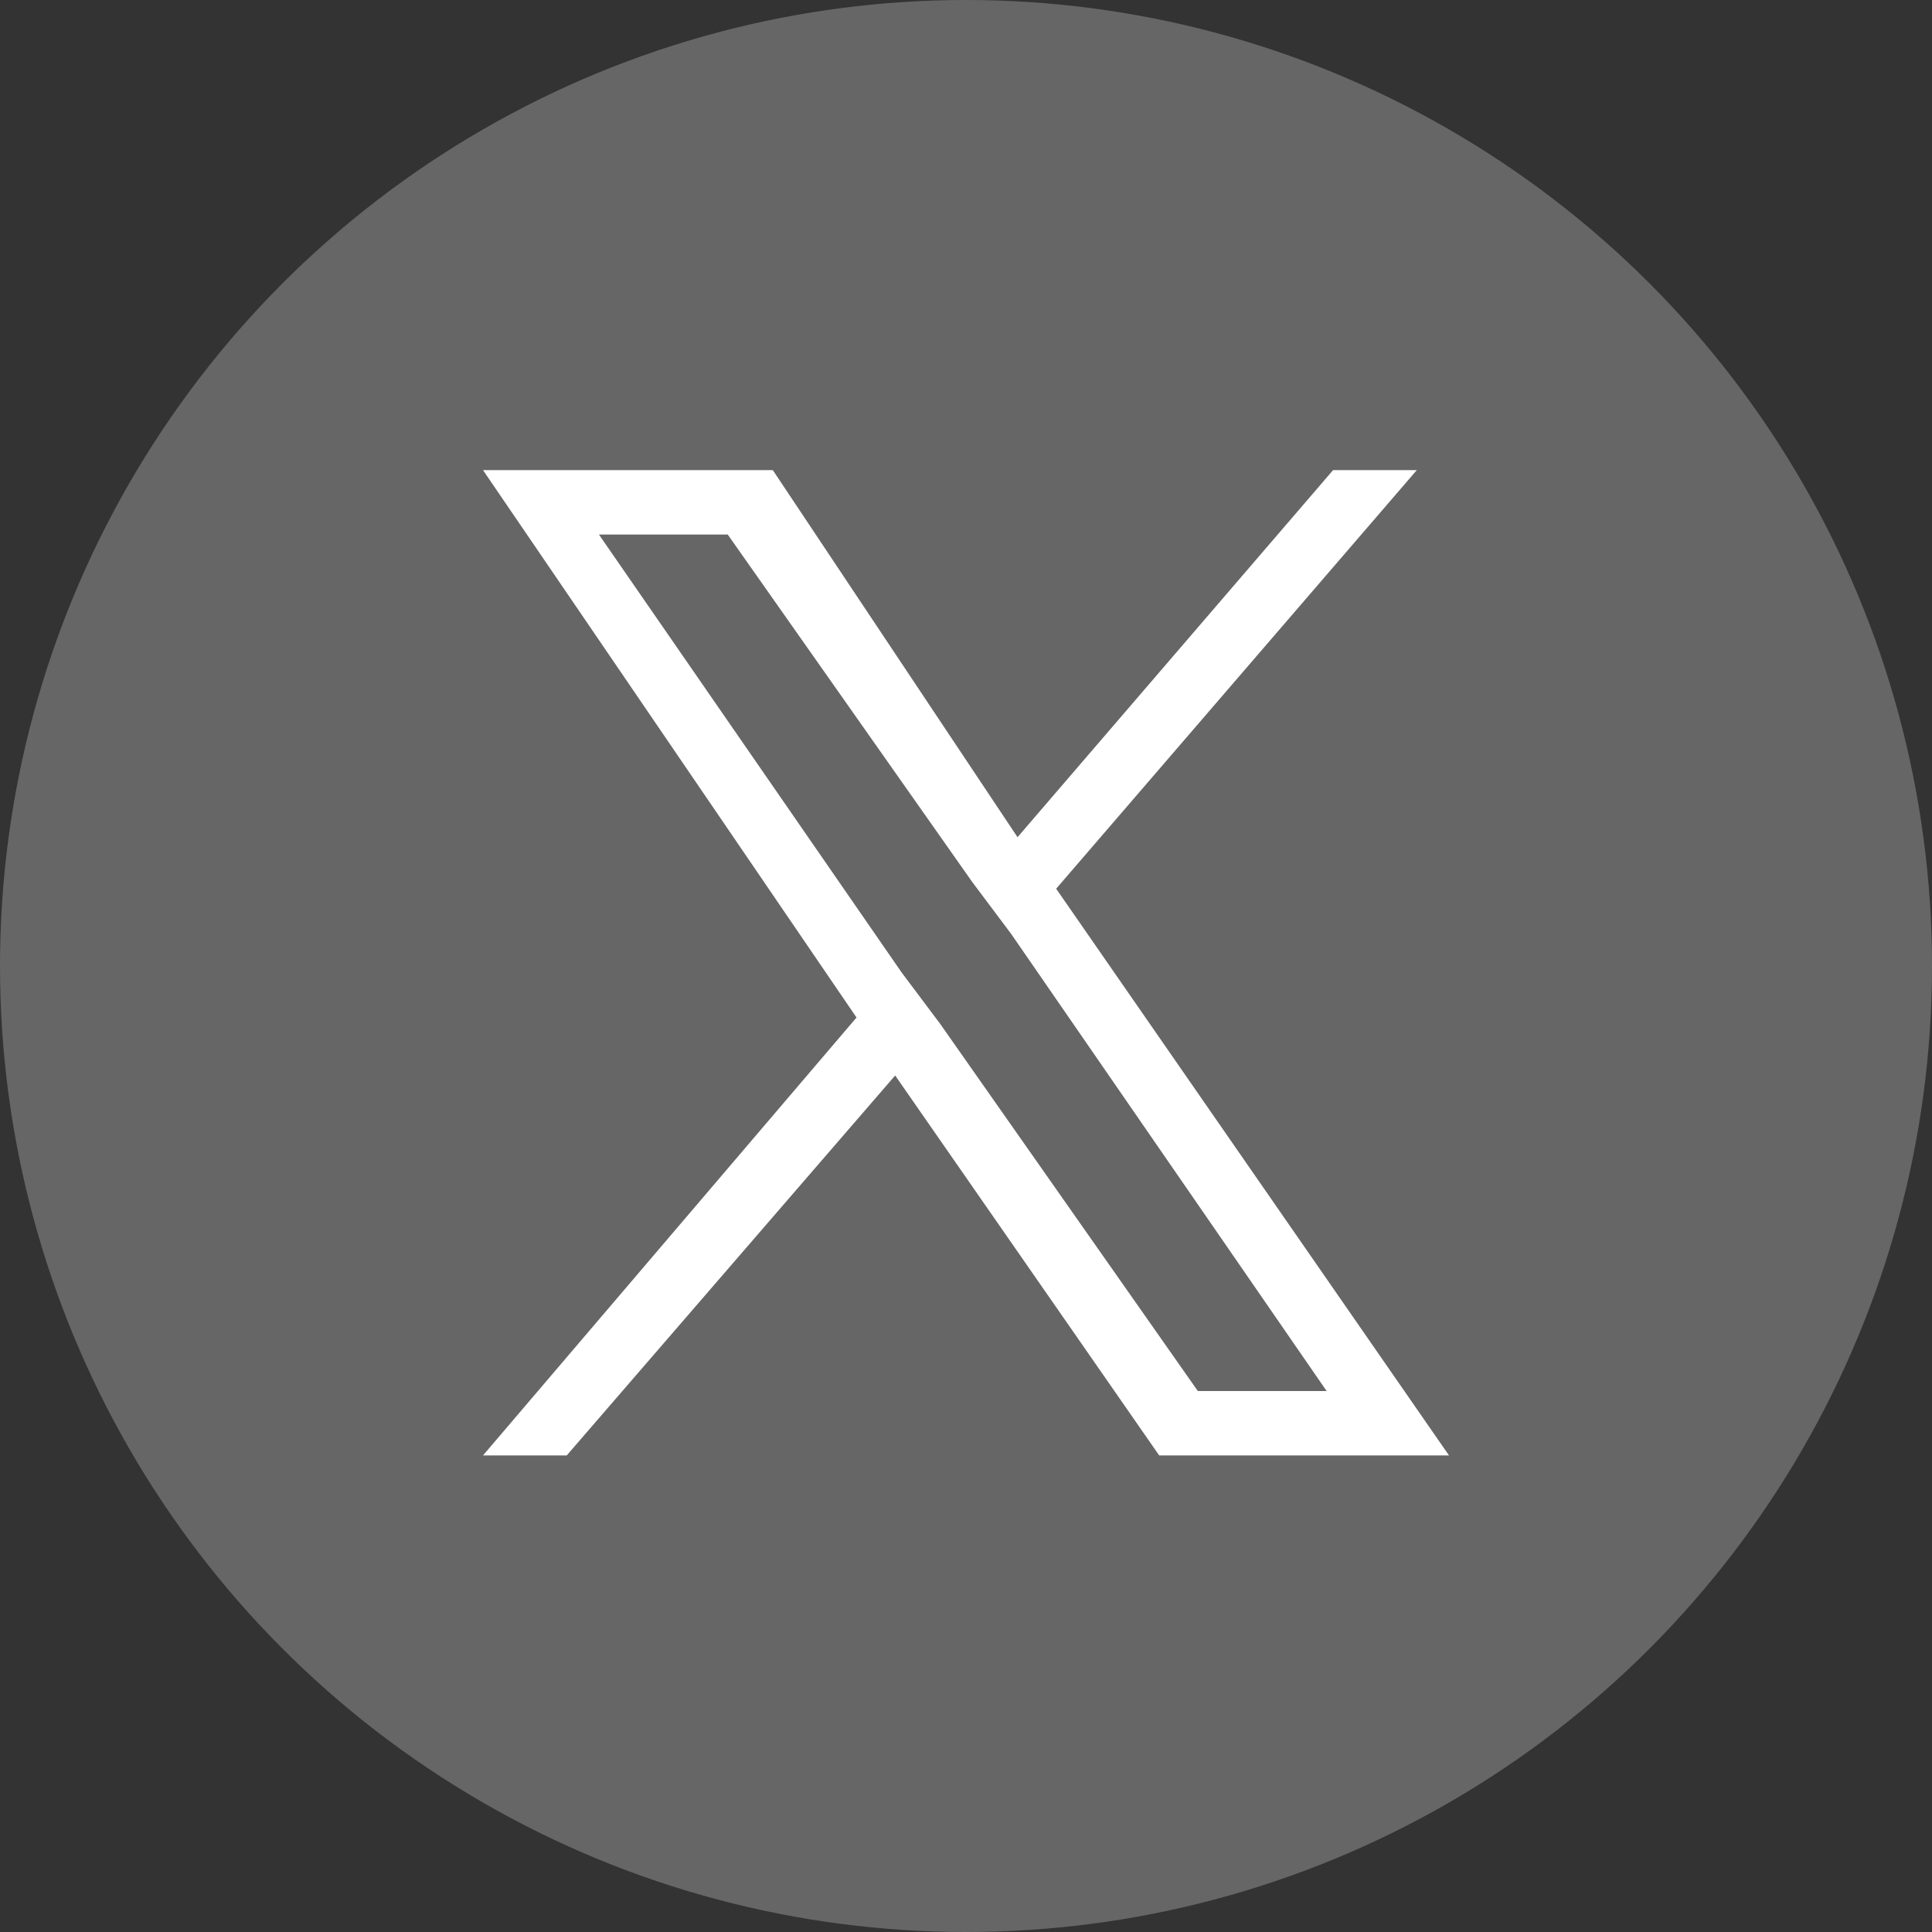 <?xml version="1.0" encoding="utf-8"?>
<!-- Generator: Adobe Illustrator 26.5.1, SVG Export Plug-In . SVG Version: 6.00 Build 0)  -->
<svg version="1.1" baseProfile="basic" id="_イヤー_2"
	 xmlns="http://www.w3.org/2000/svg" xmlns:xlink="http://www.w3.org/1999/xlink" x="0px" y="0px" width="30px" height="30px"
	 viewBox="0 0 30 30" xml:space="preserve">
<rect x="0" y="0" width="30" height="30" fill="#333333" stroke="none"/>
<circle fill="#666666" cx="15" cy="15" r="15"/>
<path fill="#FFFFFF" d="M16.4,13.8L22,7.3h-1.3L15.8,13L12,7.3H7.5l5.8,8.5l-5.8,6.8h1.3l5.1-5.9l4.1,5.9h4.5L16.4,13.8L16.4,13.8z
	 M14.6,15.9L14,15.1L9.3,8.3h2l3.8,5.4l0.6,0.8l4.9,7.1h-2L14.6,15.9L14.6,15.9z"/>
</svg>
